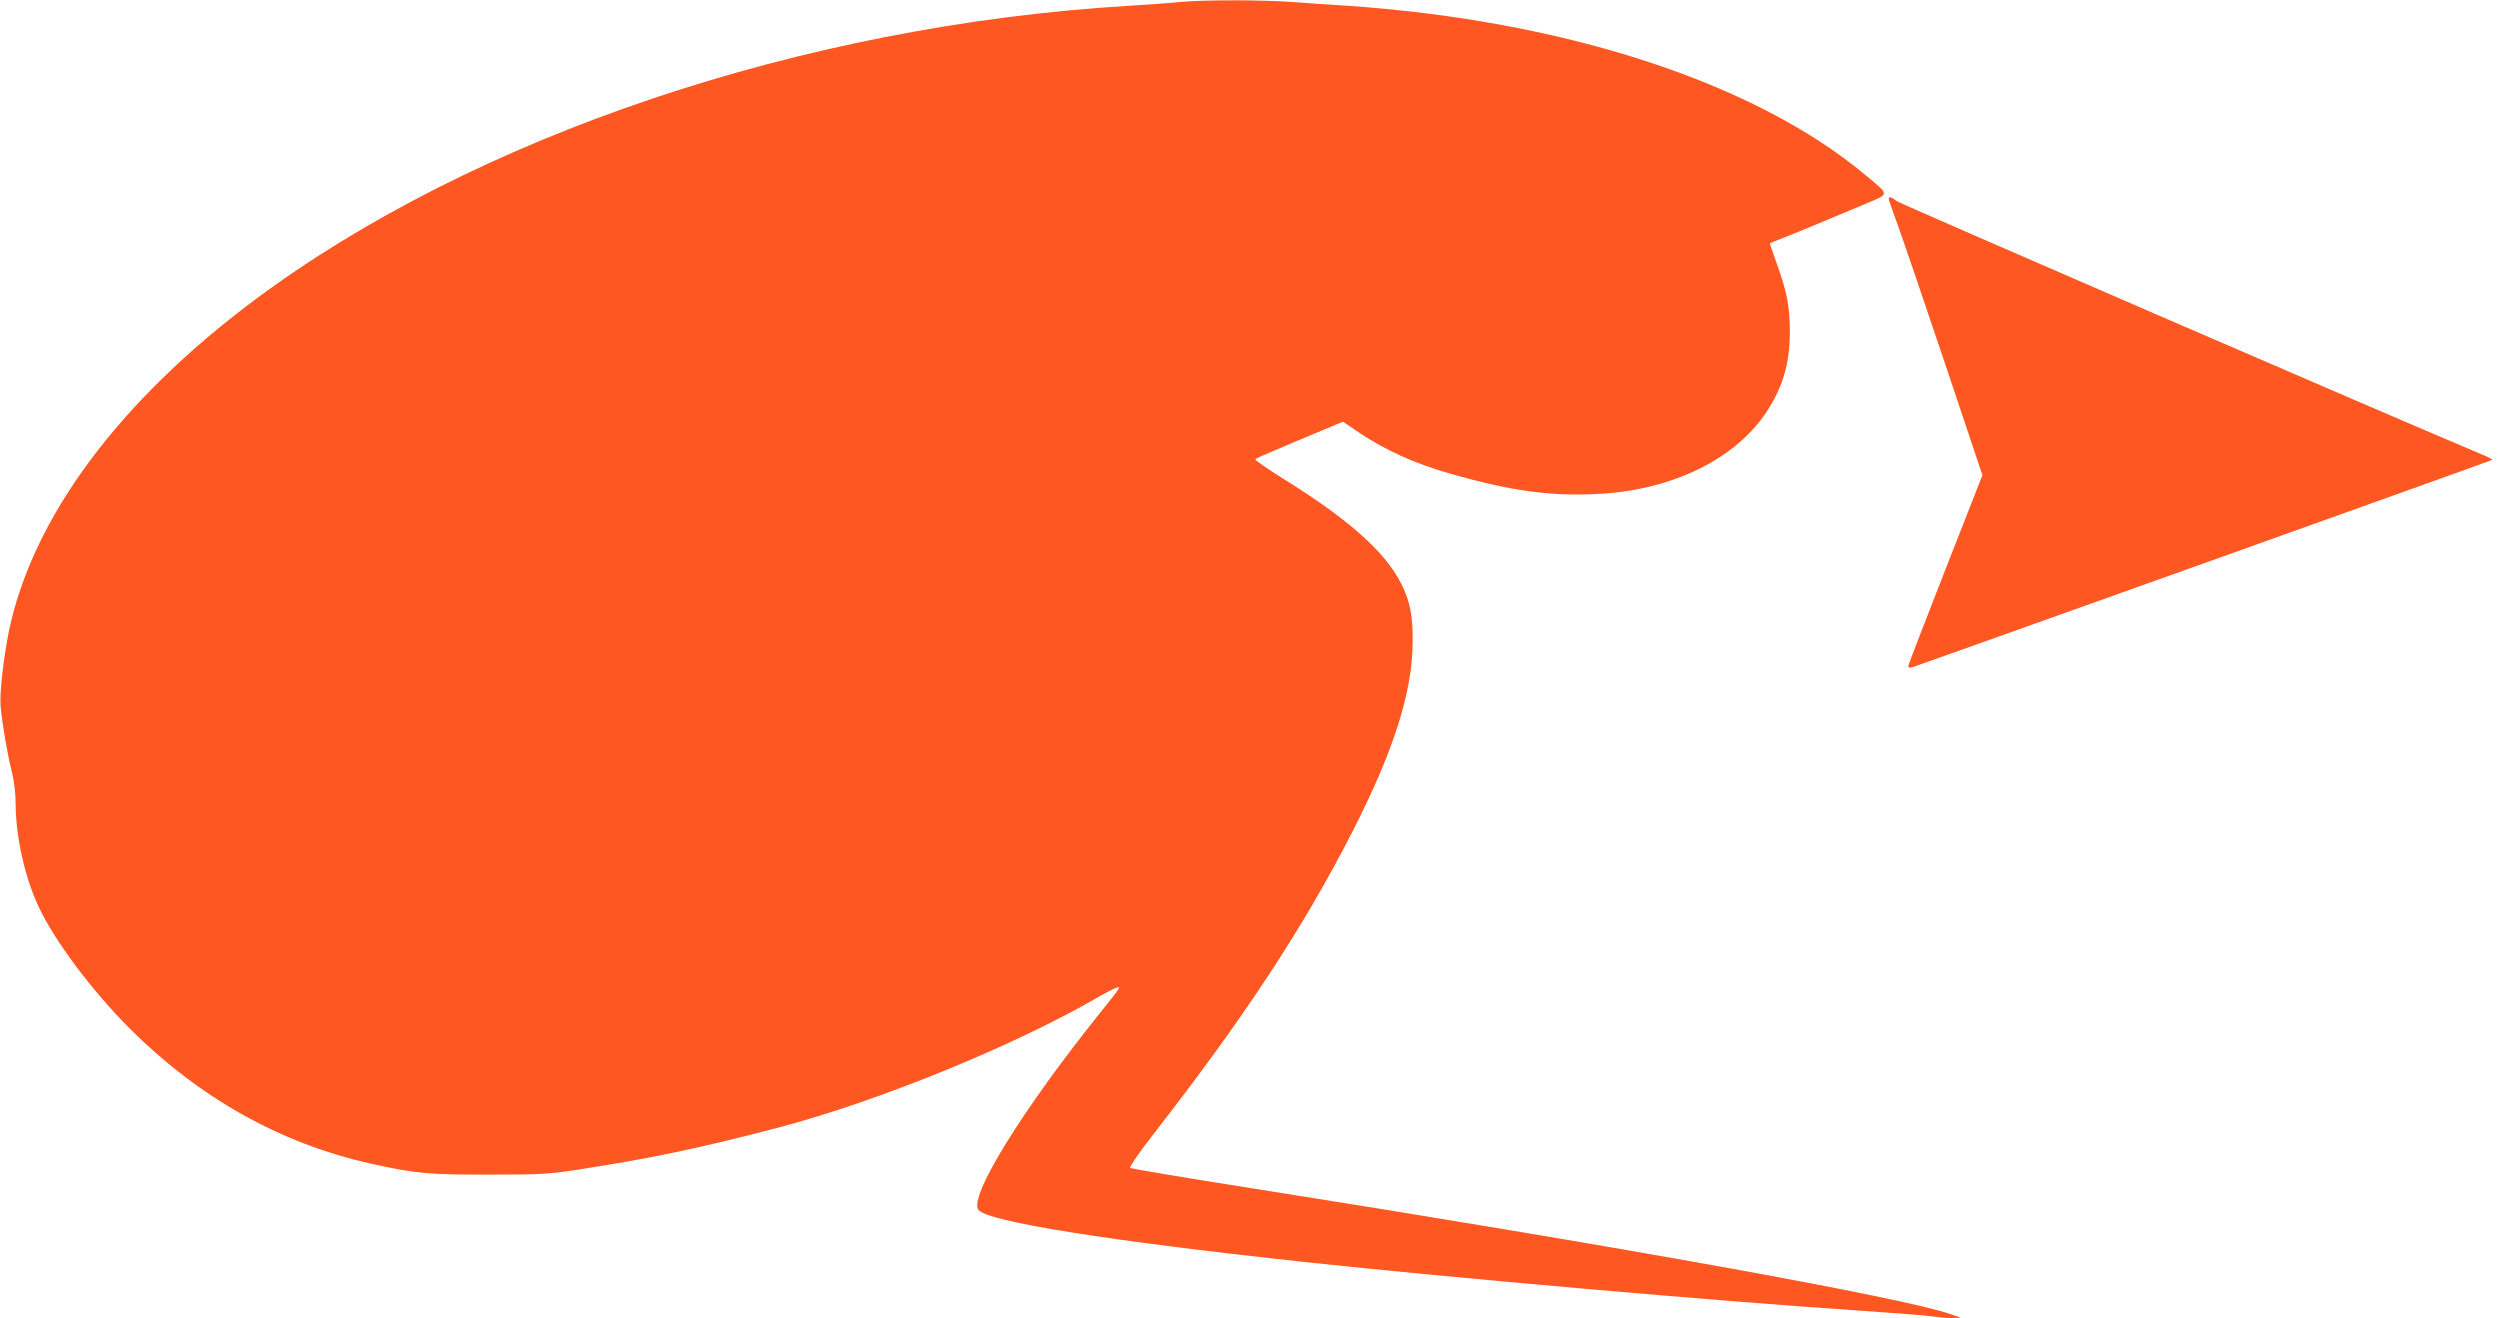 <?xml version="1.0" standalone="no"?>
<!DOCTYPE svg PUBLIC "-//W3C//DTD SVG 20010904//EN"
 "http://www.w3.org/TR/2001/REC-SVG-20010904/DTD/svg10.dtd">
<svg version="1.0" xmlns="http://www.w3.org/2000/svg"
 width="1280pt" height="675pt" viewBox="0 0 1280 675"
 preserveAspectRatio="xMidYMid meet">
<g transform="translate(0,675) scale(0.1,-0.1)"
fill="#ff5722" stroke="none">
<path d="M6045 6740 c-44 -5 -165 -13 -270 -20 -1666 -101 -3347 -667 -4473
-1507 -693 -518 -1135 -1113 -1256 -1693 -27 -131 -49 -322 -43 -385 9 -96 35
-248 57 -334 12 -48 20 -112 20 -163 0 -170 47 -381 119 -533 83 -176 272
-427 465 -621 354 -353 767 -586 1227 -690 231 -52 305 -59 614 -58 265 0 306
2 470 28 358 55 619 110 1015 214 512 136 1194 414 1628 664 57 33 106 57 109
54 6 -6 0 -14 -98 -136 -398 -497 -672 -941 -619 -1005 50 -60 660 -157 1655
-265 774 -83 2106 -200 2850 -250 165 -11 336 -24 380 -30 44 -6 96 -10 115
-9 34 0 34 1 -18 19 -238 85 -1697 348 -3582 646 -338 53 -619 100 -624 105
-4 4 45 76 111 161 468 600 774 1065 1024 1553 214 418 311 721 312 980 1 133
-14 209 -59 297 -82 163 -270 330 -604 537 -83 52 -148 97 -143 100 4 4 42 21
83 38 41 18 140 59 220 93 l146 61 84 -57 c133 -89 285 -158 465 -209 317 -91
524 -118 773 -103 365 22 679 175 839 408 89 130 127 255 127 420 0 129 -14
205 -69 356 -19 53 -34 98 -33 99 2 1 35 14 73 29 69 27 208 85 418 173 124
53 125 41 -6 150 -564 470 -1532 786 -2642 863 -82 5 -213 14 -290 20 -160 11
-451 11 -570 0z"/>
<path d="M9670 5732 c0 -5 21 -64 46 -133 25 -68 133 -385 240 -703 l194 -579
-190 -484 c-104 -266 -190 -488 -190 -494 0 -6 8 -9 18 -6 38 11 2966 1058
2971 1062 2 3 -11 11 -30 19 -503 211 -2999 1292 -3017 1306 -26 21 -42 25
-42 12z"/>
</g>
</svg>
